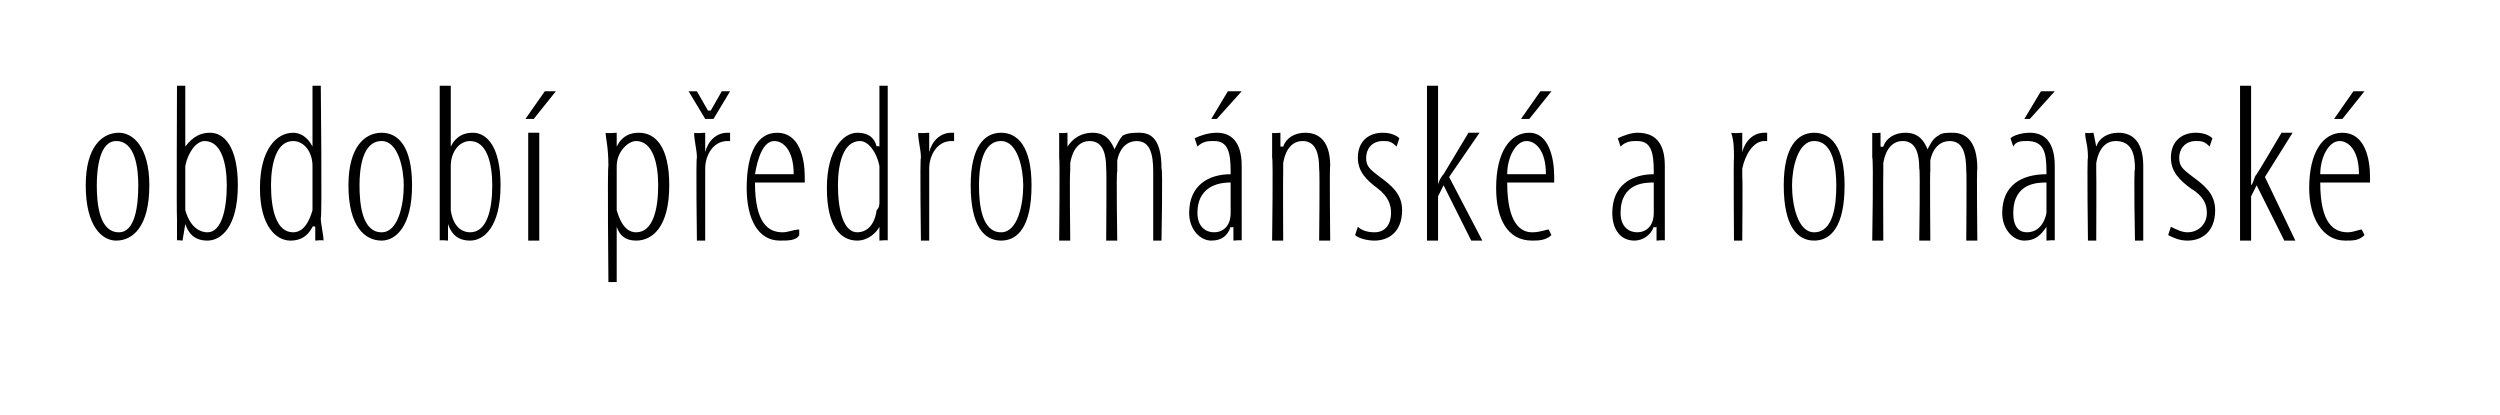 <?xml version="1.0" standalone="no"?><!DOCTYPE svg PUBLIC "-//W3C//DTD SVG 1.1//EN" "http://www.w3.org/Graphics/SVG/1.1/DTD/svg11.dtd"><svg xmlns="http://www.w3.org/2000/svg" version="1.1" width="90.4px" height="15px" viewBox="0 0 90.4 15"><desc>obdob p edrom nsk a rom nsk</desc><defs/><g id="Polygon205975"><path d="m4.2 8.7c-.5 0-1.1-.5-1.1-2c0-1.4.6-1.9 1.2-1.9c.5 0 1.1.5 1.1 1.9c0 1.5-.6 2-1.2 2zm.1-.3c.6 0 .7-1 .7-1.7c0-.6-.1-1.6-.8-1.6c-.6 0-.7 1-.7 1.6c0 .7.1 1.7.8 1.7zm2.1-5.3h.3v2.2s.04.02 0 0c.3-.4.6-.5.9-.5c.5 0 1 .5 1 1.9c0 1.5-.6 2-1.1 2c-.5 0-.7-.3-.8-.6c.01.03 0 0 0 0l-.1.6s-.25-.03-.2 0v-.8c-.02-.02 0-4.8 0-4.8zm.3 4.2v.3c.2.7.6.8.8.8c.5 0 .7-.8.7-1.7c0-.8-.2-1.6-.8-1.6c-.3 0-.6.4-.7.9v1.3zm4.9-4.2s.05 4.78 0 4.8c0 .2.1.6.1.8c-.02-.03-.3 0-.3 0v-.5s-.08-.04-.1 0c-.1.2-.3.5-.8.5c-.5 0-1.1-.5-1.1-1.9c0-1.4.6-2 1.2-2c.2 0 .5.1.7.5c-.01-.04 0 0 0 0V3.1h.3zm-.3 3.2v-.3c0-.5-.3-.9-.7-.9c-.6 0-.8.8-.8 1.6c0 .9.2 1.7.8 1.7c.2 0 .5-.1.7-.8V6.3zm2.5 2.4c-.6 0-1.2-.5-1.2-2c0-1.4.6-1.9 1.2-1.9c.6 0 1.1.5 1.1 1.9c0 1.5-.6 2-1.1 2zm0-.3c.6 0 .8-1 .8-1.7c0-.6-.2-1.6-.8-1.6c-.7 0-.8 1-.8 1.6c0 .7.1 1.7.8 1.7zm2.1-5.3h.4v2.2s-.03.02 0 0c.2-.4.5-.5.8-.5c.5 0 1 .5 1 1.9c0 1.5-.6 2-1.1 2c-.5 0-.7-.3-.8-.6c.04.03 0 0 0 0v.6s-.32-.03-.3 0V3.1zm.4 4.2v.3c.1.7.5.8.7.8c.6 0 .8-.8.8-1.7c0-.8-.2-1.6-.8-1.6c-.4 0-.7.4-.7.9v1.3zm2.8 1.4V4.8h.4v3.9h-.4zm1-5.4l-.8 1h-.3l.7-1h.4zM22 6c0-.7-.1-1-.1-1.2c.03.03.4 0 .4 0v.5s-.02.04 0 0c.2-.4.5-.5.8-.5c.6 0 1.1.5 1.1 1.9c0 1.5-.6 2-1.2 2c-.4 0-.6-.2-.7-.5c.02.05 0 0 0 0v2h-.3s-.04-4.19 0-4.2zm.3 1.3v.3c.2.7.5.8.7.8c.6 0 .8-.8.8-1.7c0-.8-.2-1.6-.8-1.6c-.3 0-.7.4-.7.9v1.3zm2.9-1.6c0-.3-.1-.6-.1-.9c.03.03.4 0 .4 0v.7s-.01-.05 0 0c.1-.4.4-.7.8-.7h.1v.3h-.1c-.5 0-.8.5-.8 1v2.6h-.3s-.04-2.98 0-3zm.3-1.4l-.6-1h.3l.4.7h.1l.4-.7h.3l-.6 1h-.3zm1.8 2.3c0 1.5.5 1.8 1 1.8c.2 0 .4-.1.6-.1v.2c-.1.2-.4.2-.7.2c-.8 0-1.2-.8-1.2-1.9c0-1.3.4-2 1.1-2c.8 0 1 .9 1 1.6v.2h-1.8zm1.4-.3c0-.9-.4-1.2-.7-1.2c-.4 0-.6.6-.7 1.2h1.4zm3.4-3.2v5.6c.03-.03-.3 0-.3 0v-.5s-.03-.04 0 0c-.1.2-.4.5-.8.5c-.6 0-1.1-.5-1.1-1.9c0-1.4.6-2 1.1-2c.3 0 .6.1.7.5c.04-.04.1 0 .1 0V3.1h.3zm-.3 3.2v-.3c-.1-.5-.4-.9-.7-.9c-.6 0-.8.8-.8 1.6c0 .9.2 1.7.7 1.7c.2 0 .6-.1.7-.8c.1-.1.1-.2.1-.3v-1zm1.5-.6c0-.3-.1-.6-.1-.9c.03.03.4 0 .4 0v.7s-.01-.05 0 0c.1-.4.4-.7.8-.7h.1v.3h-.1c-.5 0-.8.5-.8 1v2.6h-.3s-.04-2.98 0-3zm2.9 3c-.6 0-1.1-.5-1.1-2c0-1.4.5-1.9 1.1-1.9c.6 0 1.1.5 1.1 1.9c0 1.5-.5 2-1.1 2zm0-.3c.6 0 .8-1 .8-1.7c0-.6-.2-1.6-.8-1.6c-.7 0-.8 1-.8 1.6c0 .7.1 1.7.8 1.7zm2.1-2.7v-.9c0 .03.3 0 .3 0v.5s.04.02 0 0c.2-.3.5-.5.9-.5c.3 0 .6.1.8.6c.1-.2.2-.4.3-.5c.2-.1.4-.1.6-.1c.4 0 .8.2.8 1.3c.05-.05 0 2.6 0 2.6h-.3V6.2c0-.6-.1-1.1-.6-1.1c-.3 0-.6.2-.7.7v.4c-.04-.03 0 2.5 0 2.5h-.4s.02-2.62 0-2.6c0-.5-.1-1-.6-1c-.3 0-.6.2-.7.8v.3c-.03.01 0 2.5 0 2.5h-.4s.03-2.98 0-3zm6.6 2.1v.9c.02-.03-.3 0-.3 0v-.5s-.05.05-.1 0c-.1.3-.3.5-.7.5c-.4 0-.8-.4-.8-1c0-1 .7-1.4 1.5-1.4v-.1c0-.7-.1-1.1-.6-1.1c-.2 0-.4 0-.6.2l-.1-.3c.2-.1.5-.2.8-.2c.5 0 .9.3.9 1.2v1.8zm-.4-1.2c-.2 0-1.2 0-1.2 1.1c0 .5.3.7.6.7c.3 0 .6-.2.6-.7V6.6zm.4-3.3l-.9 1h-.2l.6-1h.5zM46 5.7v-.9c.01.03.3 0 .3 0v.5h.1c.1-.3.4-.5.8-.5c.4 0 .9.2.9 1.2c-.03.01 0 2.7 0 2.7h-.4s.03-2.55 0-2.6c0-.5-.1-1-.6-1c-.3 0-.6.2-.7.8v.3c-.01 0 0 2.5 0 2.5h-.4s.04-2.98 0-3zm3.1 2.5c.1.1.3.2.6.2c.4 0 .6-.3.6-.7c0-.3-.1-.6-.5-.9c-.4-.3-.7-.6-.7-1.1c0-.6.4-.9.9-.9c.3 0 .5.1.6.2l-.1.3c-.2-.2-.3-.2-.5-.2c-.4 0-.6.3-.6.6c0 .3.1.4.5.7c.4.3.8.6.8 1.2c0 .8-.5 1.1-1 1.1c-.3 0-.6-.1-.7-.2l.1-.3zM52 6.7s-.03-.02 0 0c0-.1.1-.3.2-.4l.9-1.5h.4l-1.1 1.6l1.2 2.3h-.4l-1-2l-.2.4v1.6h-.4V3.1h.4v3.6zm2.5-.1c0 1.5.5 1.8.9 1.8c.3 0 .5-.1.6-.1l.1.2c-.2.2-.5.2-.7.2c-.9 0-1.3-.8-1.3-1.9c0-1.3.5-2 1.2-2c.7 0 .9.9.9 1.6v.2h-1.7zm1.4-.3c0-.9-.4-1.2-.7-1.2c-.4 0-.7.6-.7 1.2h1.4zm.2-3l-.8 1h-.3l.7-1h.4zm4.1 4.5v.9c.02-.03-.3 0-.3 0v-.5s-.06.05-.1 0c-.1.3-.4.5-.7.5c-.5 0-.8-.4-.8-1c0-1 .7-1.4 1.5-1.4v-.1c0-.7-.1-1.1-.6-1.1c-.2 0-.4 0-.6.2l-.1-.3c.2-.1.5-.2.7-.2c.6 0 1 .3 1 1.2v1.8zm-.4-1.2c-.3 0-1.2 0-1.2 1.1c0 .5.3.7.6.7c.3 0 .6-.2.6-.7V6.6zm2.9-.9c0-.3 0-.6-.1-.9c.05.03.4 0 .4 0v.7s.01-.05 0 0c.1-.4.4-.7.8-.7h.1v.3h-.1c-.4 0-.7.5-.8 1v.3c.02.03 0 2.3 0 2.3h-.3s-.02-2.98 0-3zm2.9 3c-.6 0-1.1-.5-1.1-2c0-1.4.5-1.9 1.1-1.9c.6 0 1.1.5 1.1 1.9c0 1.5-.5 2-1.1 2zm0-.3c.7 0 .8-1 .8-1.7c0-.6-.1-1.6-.8-1.6c-.6 0-.8 1-.8 1.6c0 .7.2 1.7.8 1.7zm2.1-2.7v-.9c.02.03.3 0 .3 0v.5s.06.02.1 0c.1-.3.4-.5.8-.5c.3 0 .6.1.8.6c.1-.2.2-.4.4-.5c.1-.1.3-.1.5-.1c.4 0 .9.2.9 1.3c-.03-.05 0 2.6 0 2.6h-.4s.02-2.53 0-2.5c0-.6-.1-1.1-.6-1.1c-.3 0-.6.2-.7.7v.4c-.02-.03 0 2.5 0 2.5h-.4s.04-2.62 0-2.6c0-.5-.1-1-.6-1c-.3 0-.6.2-.7.8v.3c-.01.01 0 2.5 0 2.5h-.4s.05-2.98 0-3zm6.6 2.1v.9c.04-.03-.3 0-.3 0v-.5s-.03.05 0 0c-.2.3-.4.5-.8.5c-.4 0-.8-.4-.8-1c0-1 .7-1.4 1.6-1.4v-.1c0-.7-.1-1.1-.7-1.1c-.2 0-.4 0-.5.2l-.1-.3c.1-.1.4-.2.7-.2c.5 0 .9.3.9 1.2v1.8zM74 6.6c-.3 0-1.2 0-1.2 1.1c0 .5.2.7.5.7c.3 0 .6-.2.7-.7V6.6zm.3-3.3l-.9 1h-.2l.6-1h.5zm1.2 2.4c0-.5-.1-.6-.1-.9c.03.03.3 0 .3 0l.1.5s-.03 0 0 0c.1-.3.4-.5.8-.5c.4 0 .9.2.9 1.2v2.7h-.3s-.05-2.55 0-2.6c0-.5-.1-1-.7-1c-.3 0-.6.2-.7.8v.3c.01 0 0 2.5 0 2.5h-.3s-.04-2.98 0-3zm3 2.5c.2.1.4.2.6.2c.4 0 .7-.3.7-.7c0-.3-.1-.6-.6-.9c-.4-.3-.7-.6-.7-1.1c0-.6.4-.9.9-.9c.3 0 .5.1.6.2l-.1.3c-.2-.2-.3-.2-.5-.2c-.4 0-.6.3-.6.6c0 .3.1.4.5.7c.4.3.8.6.8 1.2c0 .8-.5 1.1-1 1.1c-.3 0-.5-.1-.7-.2l.1-.3zm2.9-1.5s-.01-.02 0 0c.1-.1.1-.3.2-.4c.01.01.9-1.5.9-1.5h.4l-1 1.6L83 8.7h-.4l-1-2l-.2.4v1.6h-.4V3.1h.4v3.6zm2.5-.1c0 1.5.5 1.8 1 1.8c.2 0 .4-.1.5-.1l.1.2c-.2.2-.4.2-.7.2c-.8 0-1.3-.8-1.3-1.9c0-1.3.5-2 1.2-2c.8 0 1 .9 1 1.6v.2h-1.8zm1.4-.3c0-.9-.4-1.2-.7-1.2c-.4 0-.7.6-.7 1.2h1.4zm.2-3l-.8 1h-.3l.7-1h.4z" stroke="none" fill="#000"/></g></svg>
